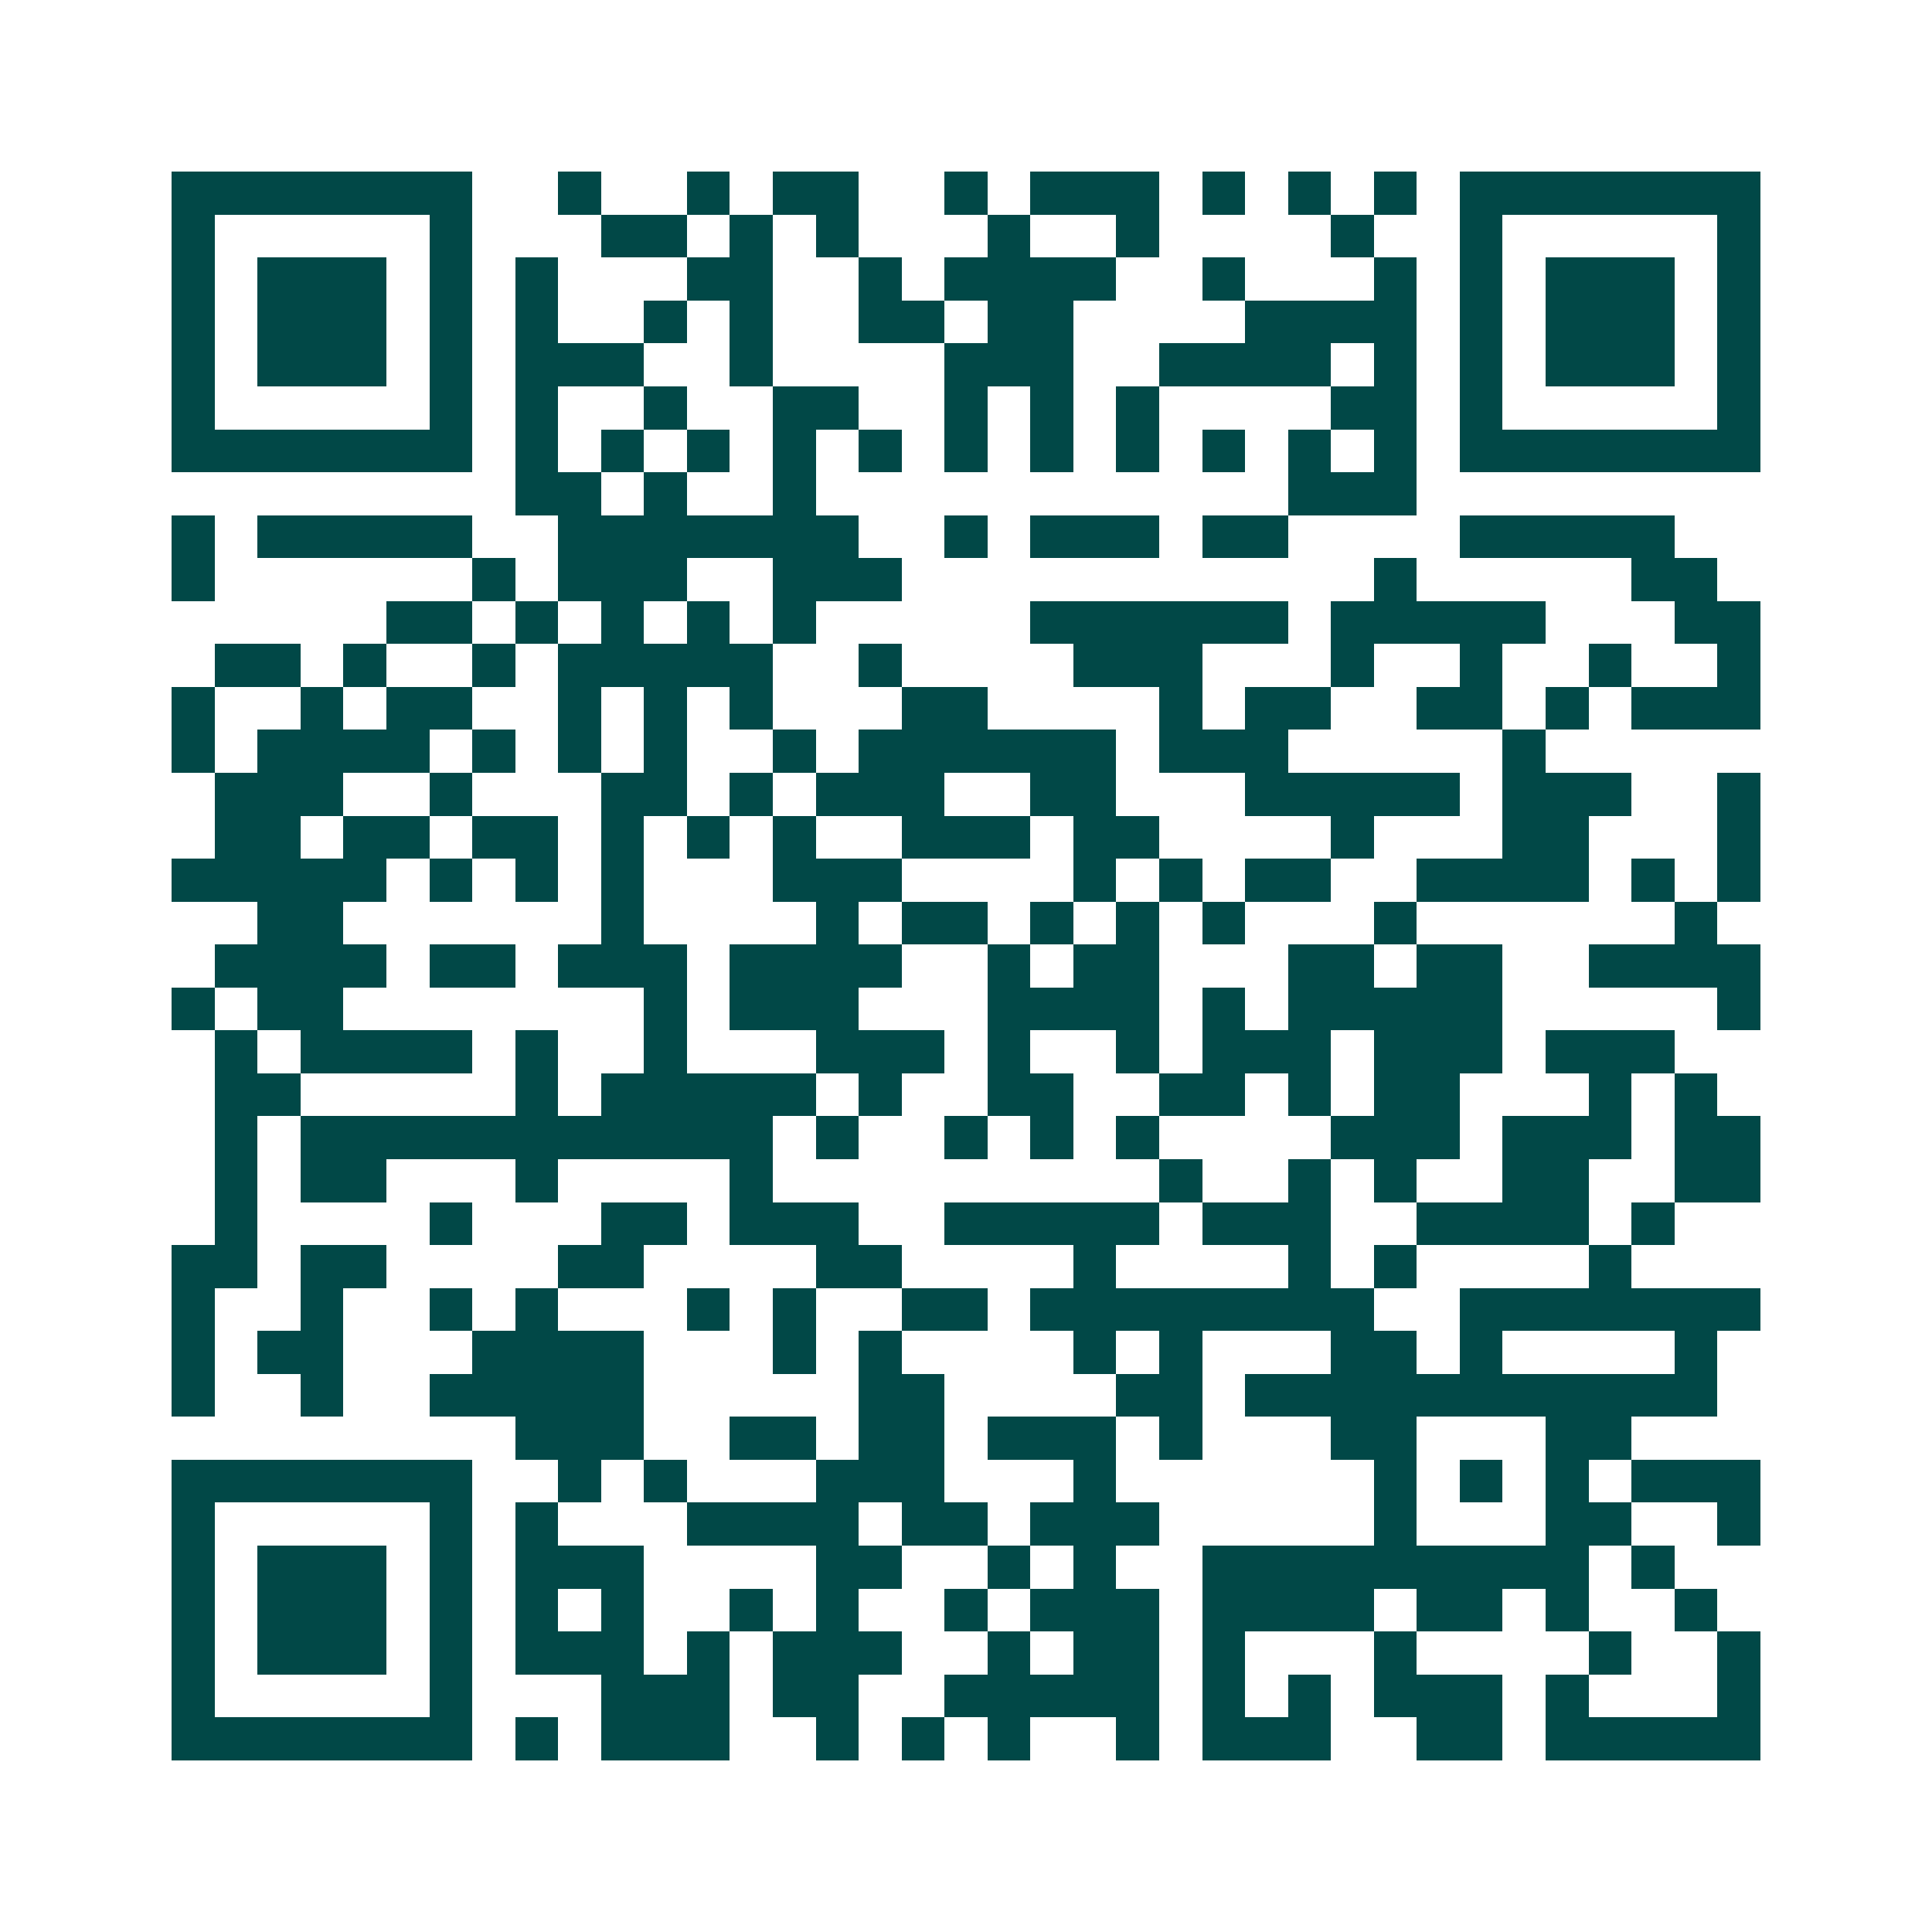 <svg xmlns="http://www.w3.org/2000/svg" width="200" height="200" viewBox="0 0 45 45" shape-rendering="crispEdges"><path fill="#ffffff" d="M0 0h45v45H0z"/><path stroke="#014847" d="M4 4.5h7m2 0h1m2 0h1m1 0h2m2 0h1m1 0h3m1 0h1m1 0h1m1 0h1m1 0h7M4 5.5h1m5 0h1m3 0h2m1 0h1m1 0h1m3 0h1m2 0h1m4 0h1m2 0h1m5 0h1M4 6.5h1m1 0h3m1 0h1m1 0h1m3 0h2m2 0h1m1 0h4m2 0h1m3 0h1m1 0h1m1 0h3m1 0h1M4 7.5h1m1 0h3m1 0h1m1 0h1m2 0h1m1 0h1m2 0h2m1 0h2m4 0h4m1 0h1m1 0h3m1 0h1M4 8.5h1m1 0h3m1 0h1m1 0h3m2 0h1m4 0h3m2 0h4m1 0h1m1 0h1m1 0h3m1 0h1M4 9.5h1m5 0h1m1 0h1m2 0h1m2 0h2m2 0h1m1 0h1m1 0h1m4 0h2m1 0h1m5 0h1M4 10.5h7m1 0h1m1 0h1m1 0h1m1 0h1m1 0h1m1 0h1m1 0h1m1 0h1m1 0h1m1 0h1m1 0h1m1 0h7M12 11.5h2m1 0h1m2 0h1m11 0h3M4 12.5h1m1 0h5m2 0h7m2 0h1m1 0h3m1 0h2m4 0h5M4 13.5h1m6 0h1m1 0h3m2 0h3m11 0h1m5 0h2M9 14.5h2m1 0h1m1 0h1m1 0h1m1 0h1m5 0h6m1 0h5m3 0h2M5 15.5h2m1 0h1m2 0h1m1 0h5m2 0h1m4 0h3m3 0h1m2 0h1m2 0h1m2 0h1M4 16.5h1m2 0h1m1 0h2m2 0h1m1 0h1m1 0h1m3 0h2m4 0h1m1 0h2m2 0h2m1 0h1m1 0h3M4 17.5h1m1 0h4m1 0h1m1 0h1m1 0h1m2 0h1m1 0h6m1 0h3m5 0h1M5 18.5h3m2 0h1m3 0h2m1 0h1m1 0h3m2 0h2m3 0h5m1 0h3m2 0h1M5 19.5h2m1 0h2m1 0h2m1 0h1m1 0h1m1 0h1m2 0h3m1 0h2m4 0h1m3 0h2m3 0h1M4 20.5h5m1 0h1m1 0h1m1 0h1m3 0h3m4 0h1m1 0h1m1 0h2m2 0h4m1 0h1m1 0h1M6 21.5h2m6 0h1m4 0h1m1 0h2m1 0h1m1 0h1m1 0h1m3 0h1m6 0h1M5 22.5h4m1 0h2m1 0h3m1 0h4m2 0h1m1 0h2m3 0h2m1 0h2m2 0h4M4 23.5h1m1 0h2m7 0h1m1 0h3m3 0h4m1 0h1m1 0h5m5 0h1M5 24.5h1m1 0h4m1 0h1m2 0h1m3 0h3m1 0h1m2 0h1m1 0h3m1 0h3m1 0h3M5 25.5h2m5 0h1m1 0h5m1 0h1m2 0h2m2 0h2m1 0h1m1 0h2m3 0h1m1 0h1M5 26.5h1m1 0h11m1 0h1m2 0h1m1 0h1m1 0h1m4 0h3m1 0h3m1 0h2M5 27.5h1m1 0h2m3 0h1m4 0h1m9 0h1m2 0h1m1 0h1m2 0h2m2 0h2M5 28.5h1m4 0h1m3 0h2m1 0h3m2 0h5m1 0h3m2 0h4m1 0h1M4 29.5h2m1 0h2m4 0h2m4 0h2m4 0h1m4 0h1m1 0h1m4 0h1M4 30.5h1m2 0h1m2 0h1m1 0h1m3 0h1m1 0h1m2 0h2m1 0h8m2 0h7M4 31.5h1m1 0h2m3 0h4m3 0h1m1 0h1m4 0h1m1 0h1m3 0h2m1 0h1m4 0h1M4 32.5h1m2 0h1m2 0h5m5 0h2m4 0h2m1 0h11M12 33.5h3m2 0h2m1 0h2m1 0h3m1 0h1m3 0h2m3 0h2M4 34.5h7m2 0h1m1 0h1m3 0h3m3 0h1m6 0h1m1 0h1m1 0h1m1 0h3M4 35.5h1m5 0h1m1 0h1m3 0h4m1 0h2m1 0h3m5 0h1m3 0h2m2 0h1M4 36.5h1m1 0h3m1 0h1m1 0h3m4 0h2m2 0h1m1 0h1m2 0h9m1 0h1M4 37.5h1m1 0h3m1 0h1m1 0h1m1 0h1m2 0h1m1 0h1m2 0h1m1 0h3m1 0h4m1 0h2m1 0h1m2 0h1M4 38.5h1m1 0h3m1 0h1m1 0h3m1 0h1m1 0h3m2 0h1m1 0h2m1 0h1m3 0h1m4 0h1m2 0h1M4 39.5h1m5 0h1m3 0h3m1 0h2m2 0h5m1 0h1m1 0h1m1 0h3m1 0h1m3 0h1M4 40.5h7m1 0h1m1 0h3m2 0h1m1 0h1m1 0h1m2 0h1m1 0h3m2 0h2m1 0h5"/></svg>
